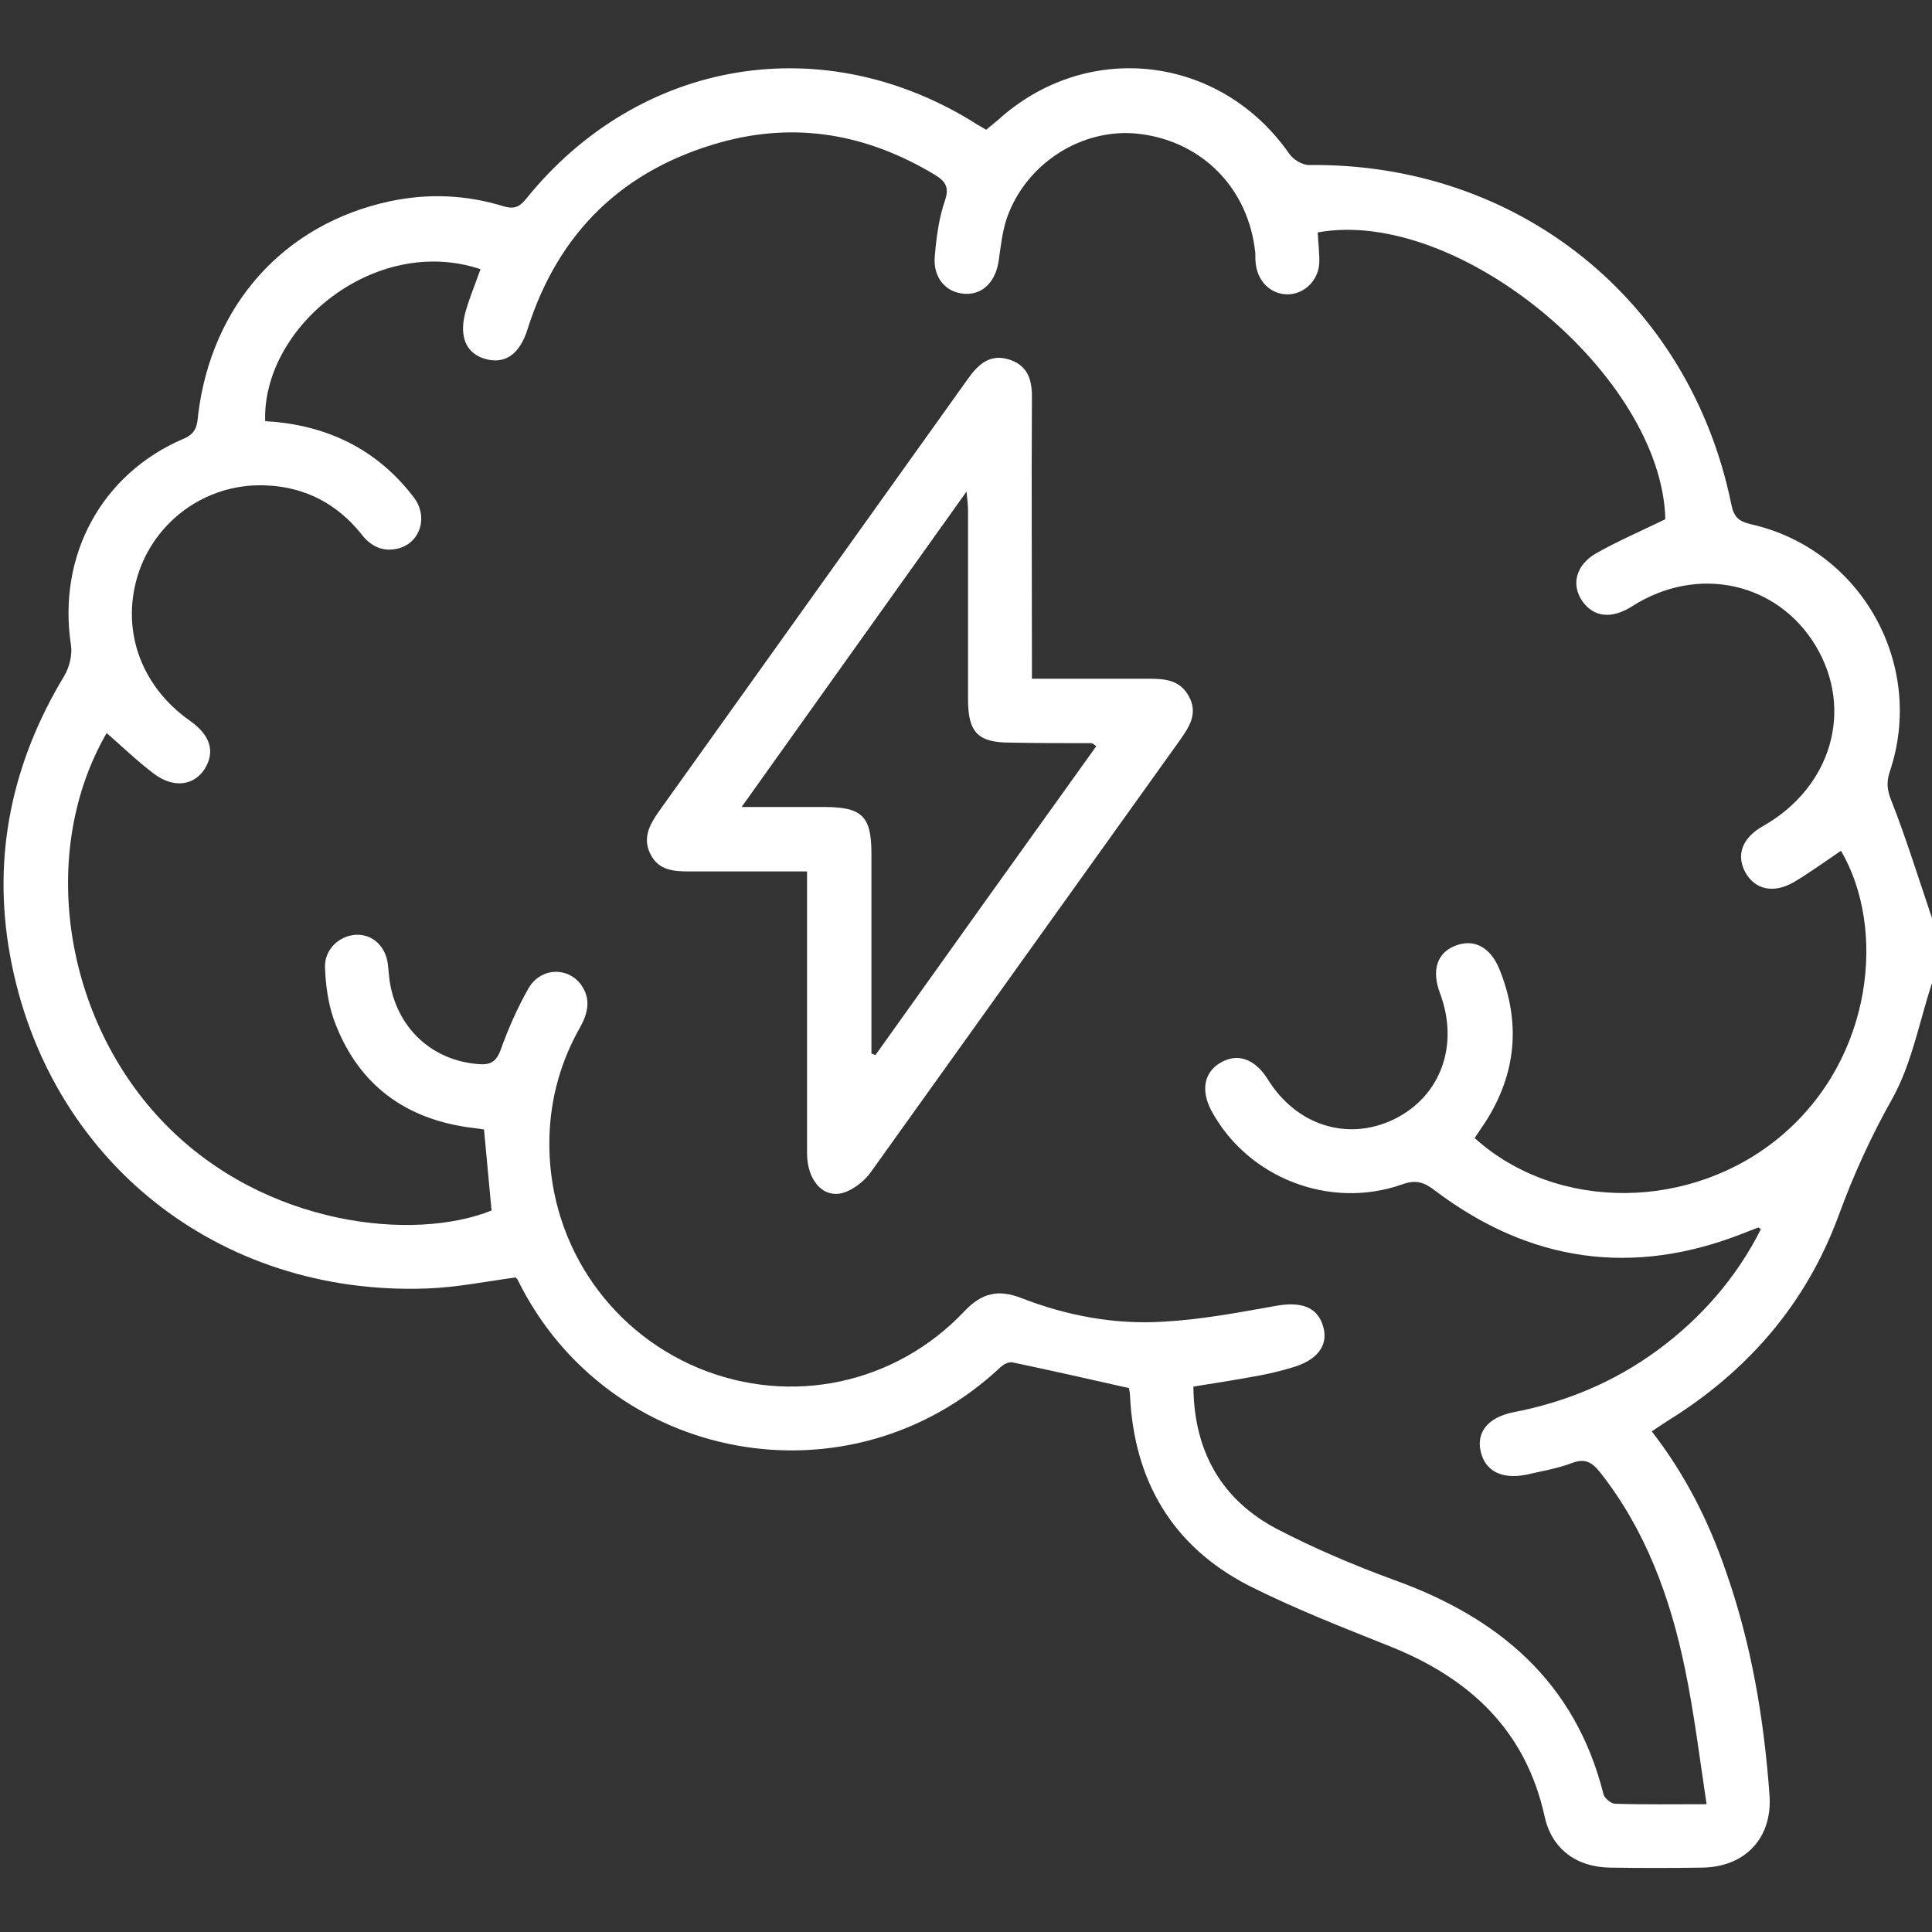 <?xml version="1.0" encoding="UTF-8"?> <svg xmlns="http://www.w3.org/2000/svg" width="40" height="40" viewBox="0 0 40 40" fill="none"><rect x="0" y="0" width="40" height="40" fill="#333333" stroke="none"/><g clip-path="url(#clip0_58_656)"><path d="M40 20.354C39.74 21.146 39.583 22.01 39.188 22.729C38.74 23.521 38.375 24.323 38.063 25.177C37.386 27.01 36.167 28.406 34.511 29.427C34.417 29.489 34.323 29.552 34.198 29.635C34.886 30.521 35.375 31.489 35.729 32.521C36.261 34.031 36.521 35.583 36.636 37.167C36.698 38.062 36.125 38.656 35.24 38.667C34.604 38.677 33.969 38.677 33.333 38.667C32.636 38.656 32.125 38.281 31.979 37.604C31.583 35.812 30.417 34.739 28.771 34.083C27.781 33.687 26.792 33.302 25.844 32.823C24.271 32.01 23.479 30.656 23.396 28.896C23.396 28.833 23.375 28.771 23.375 28.739C22.552 28.552 21.761 28.375 20.969 28.208C20.886 28.187 20.771 28.25 20.708 28.312C17.594 31.229 12.594 30.302 10.719 26.5C10.708 26.479 10.688 26.458 10.677 26.448C10.063 26.531 9.448 26.656 8.833 26.677C4.521 26.833 0.979 24.021 0.208 19.781C-0.167 17.719 0.25 15.781 1.333 13.989C1.438 13.812 1.5 13.552 1.469 13.354C1.188 11.51 2.094 9.812 3.802 9.083C4.073 8.969 4.083 8.792 4.104 8.573C4.386 6.302 5.886 4.635 8.073 4.167C8.865 4 9.646 4.031 10.427 4.271C10.636 4.333 10.75 4.292 10.886 4.125C13.24 1.198 17.083 0.573 20.24 2.583C20.292 2.615 20.354 2.646 20.417 2.687C20.5 2.615 20.583 2.552 20.656 2.49C22.5 0.812 25.261 1.135 26.688 3.177C26.771 3.302 26.958 3.417 27.104 3.417C31.417 3.365 34.979 6.208 35.844 10.437C35.896 10.698 35.99 10.792 36.25 10.854C38.531 11.364 39.875 13.76 39.125 15.979C39.042 16.229 39.083 16.396 39.177 16.625C39.458 17.344 39.688 18.083 39.938 18.823C39.958 18.896 39.99 18.969 40.011 19.042C40 19.469 40 19.906 40 20.354ZM10.021 23.385C9.906 23.364 9.781 23.354 9.646 23.333C8.292 23.125 7.365 22.375 6.906 21.094C6.792 20.76 6.74 20.385 6.729 20.021C6.719 19.656 7.021 19.375 7.365 19.354C7.708 19.333 7.99 19.594 8.031 19.969C8.042 20.073 8.052 20.177 8.063 20.281C8.198 21.26 8.927 21.958 9.906 22.031C10.146 22.052 10.271 21.989 10.365 21.739C10.521 21.302 10.708 20.875 10.938 20.469C11.198 20.01 11.802 20.01 12.063 20.437C12.229 20.708 12.167 20.979 12.021 21.25C11.615 21.958 11.396 22.729 11.375 23.552C11.323 25.646 12.542 27.521 14.458 28.323C16.365 29.114 18.531 28.667 19.969 27.146C20.323 26.771 20.667 26.687 21.146 26.875C22.083 27.239 23.073 27.427 24.083 27.364C24.854 27.323 25.625 27.177 26.386 27.042C26.927 26.937 27.281 27.052 27.396 27.469C27.511 27.864 27.261 28.177 26.719 28.323C26.511 28.385 26.292 28.437 26.073 28.479C25.625 28.562 25.167 28.635 24.708 28.708C24.719 30.052 25.292 31.052 26.438 31.656C27.219 32.062 28.031 32.406 28.854 32.708C31.031 33.489 32.615 34.823 33.198 37.146C33.219 37.229 33.344 37.333 33.427 37.344C34.031 37.364 34.646 37.354 35.333 37.354C35.188 36.385 35.073 35.458 34.886 34.552C34.583 33.083 34.073 31.677 33.125 30.479C32.958 30.271 32.813 30.187 32.542 30.292C32.24 30.406 31.917 30.458 31.604 30.531C31.094 30.635 30.75 30.458 30.656 30.052C30.563 29.646 30.813 29.344 31.333 29.239C32.417 29.031 33.417 28.614 34.313 27.958C35.219 27.292 35.948 26.458 36.458 25.448C36.417 25.427 36.406 25.406 36.396 25.417C36.292 25.458 36.177 25.5 36.073 25.542C33.792 26.437 31.667 26.125 29.719 24.656C29.49 24.479 29.323 24.417 29.031 24.521C27.531 25.052 25.833 24.385 25.083 23C24.854 22.573 24.927 22.187 25.292 21.989C25.636 21.802 25.979 21.927 26.24 22.333C26.833 23.302 27.896 23.635 28.854 23.177C29.823 22.708 30.219 21.646 29.813 20.562C29.636 20.094 29.75 19.729 30.125 19.583C30.511 19.427 30.854 19.604 31.042 20.062C31.49 21.167 31.396 22.219 30.761 23.219C30.688 23.333 30.604 23.448 30.531 23.562C32.24 25.104 35.042 25.073 36.886 23.51C38.792 21.896 39.052 19.208 38.115 17.614C37.792 17.833 37.479 18.062 37.146 18.26C36.719 18.51 36.333 18.417 36.136 18.062C35.938 17.698 36.073 17.344 36.5 17.104C37.917 16.302 38.386 14.698 37.594 13.375C36.802 12.052 35.146 11.687 33.792 12.552C33.365 12.823 33 12.781 32.761 12.448C32.531 12.114 32.615 11.708 33.042 11.458C33.5 11.198 33.99 10.989 34.479 10.75C34.406 7.781 30.198 4.281 27.281 4.812C27.292 5.031 27.323 5.25 27.313 5.469C27.281 5.833 26.979 6.104 26.636 6.094C26.302 6.083 26.042 5.823 26 5.469C25.99 5.396 25.99 5.312 25.99 5.24C25.854 3.906 24.896 2.927 23.583 2.771C22.417 2.635 21.24 3.375 20.844 4.521C20.75 4.802 20.719 5.104 20.677 5.396C20.615 5.833 20.344 6.104 19.979 6.083C19.583 6.062 19.313 5.75 19.354 5.302C19.386 4.917 19.438 4.521 19.563 4.156C19.656 3.885 19.583 3.76 19.365 3.625C17.969 2.781 16.49 2.51 14.917 2.948C12.906 3.51 11.563 4.802 10.927 6.802C10.761 7.344 10.448 7.552 10.031 7.427C9.625 7.302 9.49 6.927 9.656 6.396C9.74 6.115 9.854 5.844 9.948 5.573C7.761 4.844 5.427 6.771 5.49 8.719C5.573 8.729 5.667 8.729 5.75 8.74C6.906 8.865 7.854 9.365 8.563 10.292C8.886 10.708 8.688 11.271 8.208 11.364C7.896 11.427 7.656 11.292 7.469 11.042C6.979 10.437 6.333 10.094 5.552 10.052C4.354 9.979 3.281 10.708 2.885 11.812C2.479 12.979 2.885 14.187 3.938 14.927C4.354 15.219 4.458 15.562 4.24 15.917C4.011 16.271 3.594 16.323 3.188 16.021C2.844 15.76 2.531 15.458 2.208 15.177C0.781 17.646 1.313 21.114 3.417 23.271C5.49 25.396 8.573 25.708 10.177 25.062C10.125 24.51 10.073 23.958 10.021 23.385Z" fill="white"></path><path d="M16.709 18.042C15.854 18.042 15.063 18.042 14.271 18.042C13.948 18.042 13.636 18.021 13.469 17.688C13.302 17.365 13.438 17.094 13.625 16.823C15.761 13.833 17.896 10.844 20.032 7.854C20.25 7.542 20.5 7.313 20.907 7.448C21.313 7.583 21.375 7.917 21.365 8.292C21.354 10.062 21.365 11.823 21.365 13.594C21.365 13.729 21.365 13.875 21.365 14.052C22.188 14.052 22.979 14.052 23.771 14.052C24.115 14.052 24.427 14.073 24.615 14.417C24.802 14.761 24.636 15.031 24.438 15.312C22.302 18.292 20.177 21.271 18.042 24.25C17.907 24.448 17.667 24.636 17.448 24.698C17.032 24.812 16.709 24.427 16.709 23.875C16.709 22.198 16.709 20.521 16.709 18.844C16.709 18.583 16.709 18.333 16.709 18.042ZM15.354 16.708C15.979 16.708 16.521 16.708 17.063 16.708C17.844 16.708 18.042 16.896 18.042 17.667C18.042 18.792 18.042 19.927 18.042 21.052C18.042 21.302 18.042 21.562 18.042 21.812C18.073 21.823 18.094 21.833 18.125 21.844C19.646 19.708 21.167 17.583 22.698 15.448C22.636 15.406 22.615 15.386 22.594 15.386C22.032 15.386 21.479 15.386 20.917 15.375C20.25 15.375 20.042 15.167 20.042 14.479C20.042 13.177 20.042 11.886 20.042 10.583C20.042 10.479 20.032 10.365 20.011 10.177C18.438 12.386 16.917 14.511 15.354 16.708Z" fill="white"></path></g><defs><clipPath id="clip0_58_656"><rect width="40" height="40" fill="white"></rect></clipPath></defs></svg> 